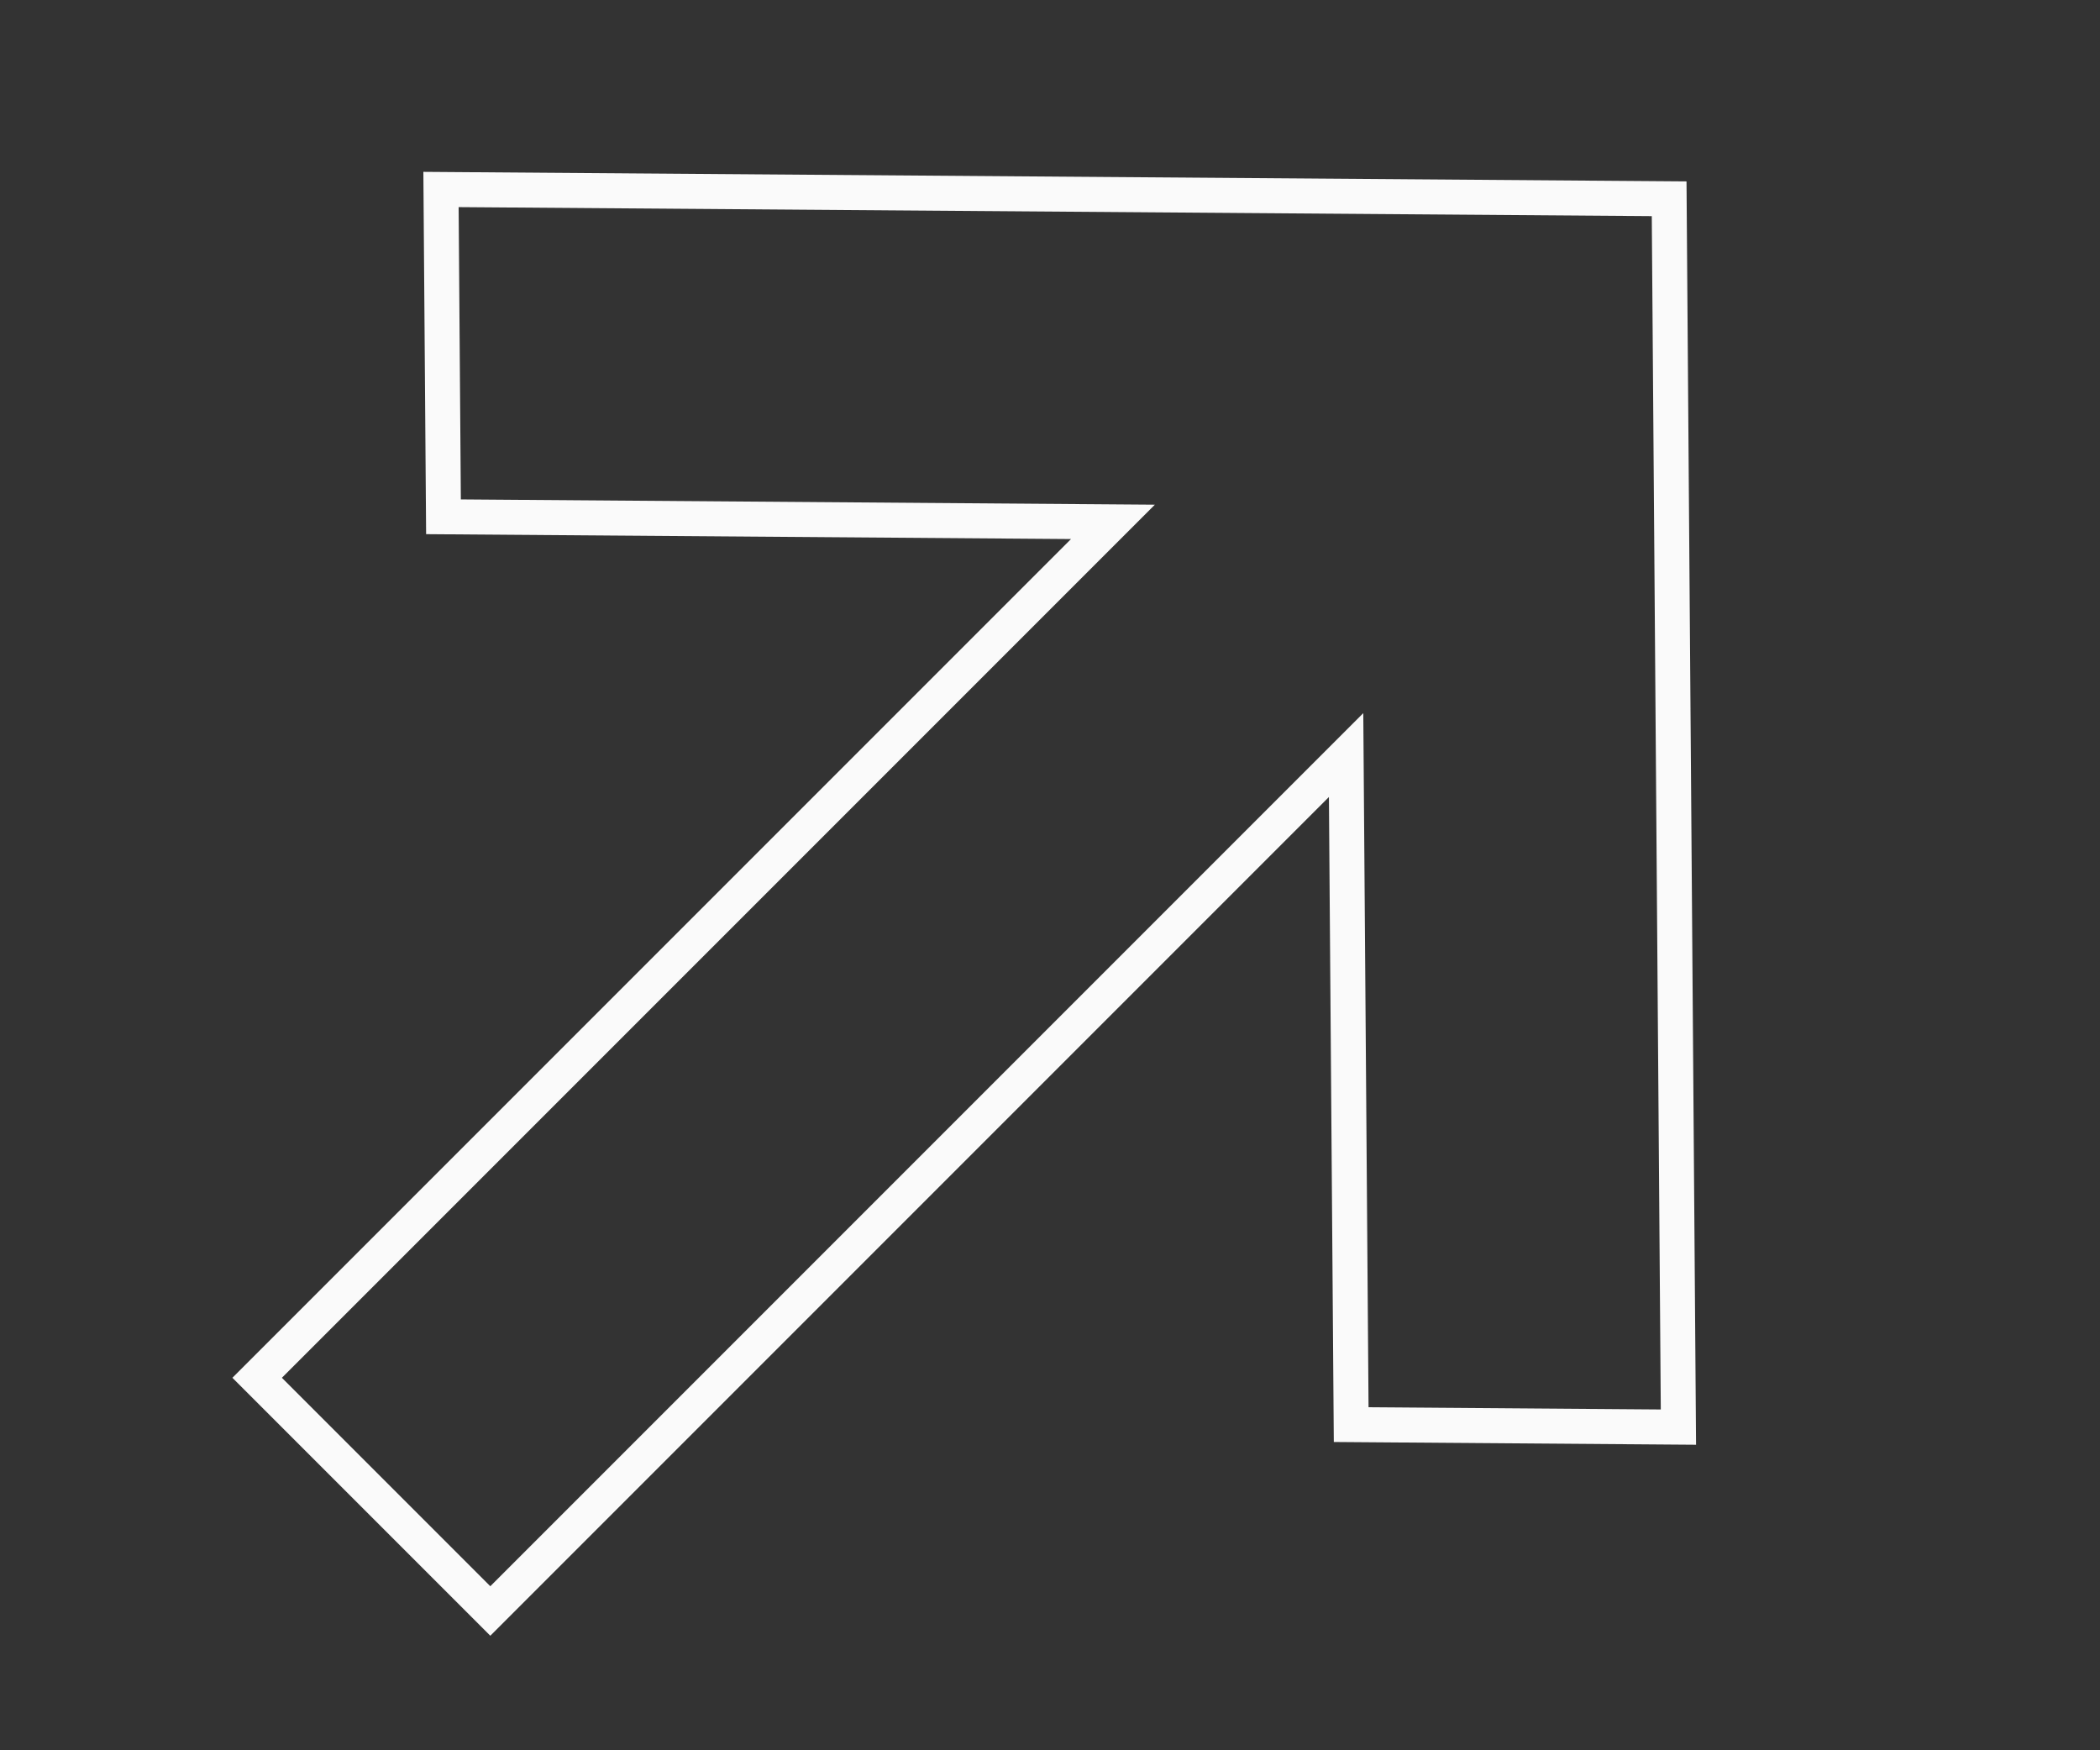 <?xml version="1.0" encoding="UTF-8"?> <svg xmlns="http://www.w3.org/2000/svg" width="60" height="50" viewBox="0 0 60 50" fill="none"><rect x="0" y="0" width="60" height="50" fill="#333333" stroke="none"/> <g clip-path="url(#clip0_835_330)"> <path fill-rule="evenodd" clip-rule="evenodd" d="M38.46 21.57L14.009 46.021L7.347 39.359L31.798 14.908L12.671 14.763L12.6 5.413L47.69 5.678L47.955 40.768L38.605 40.697L38.46 21.57Z" stroke="#FAFAFA"></path> </g> <defs> <clipPath id="clip0_835_330"> <rect width="60" height="50" fill="white"></rect> </clipPath> </defs> </svg> 